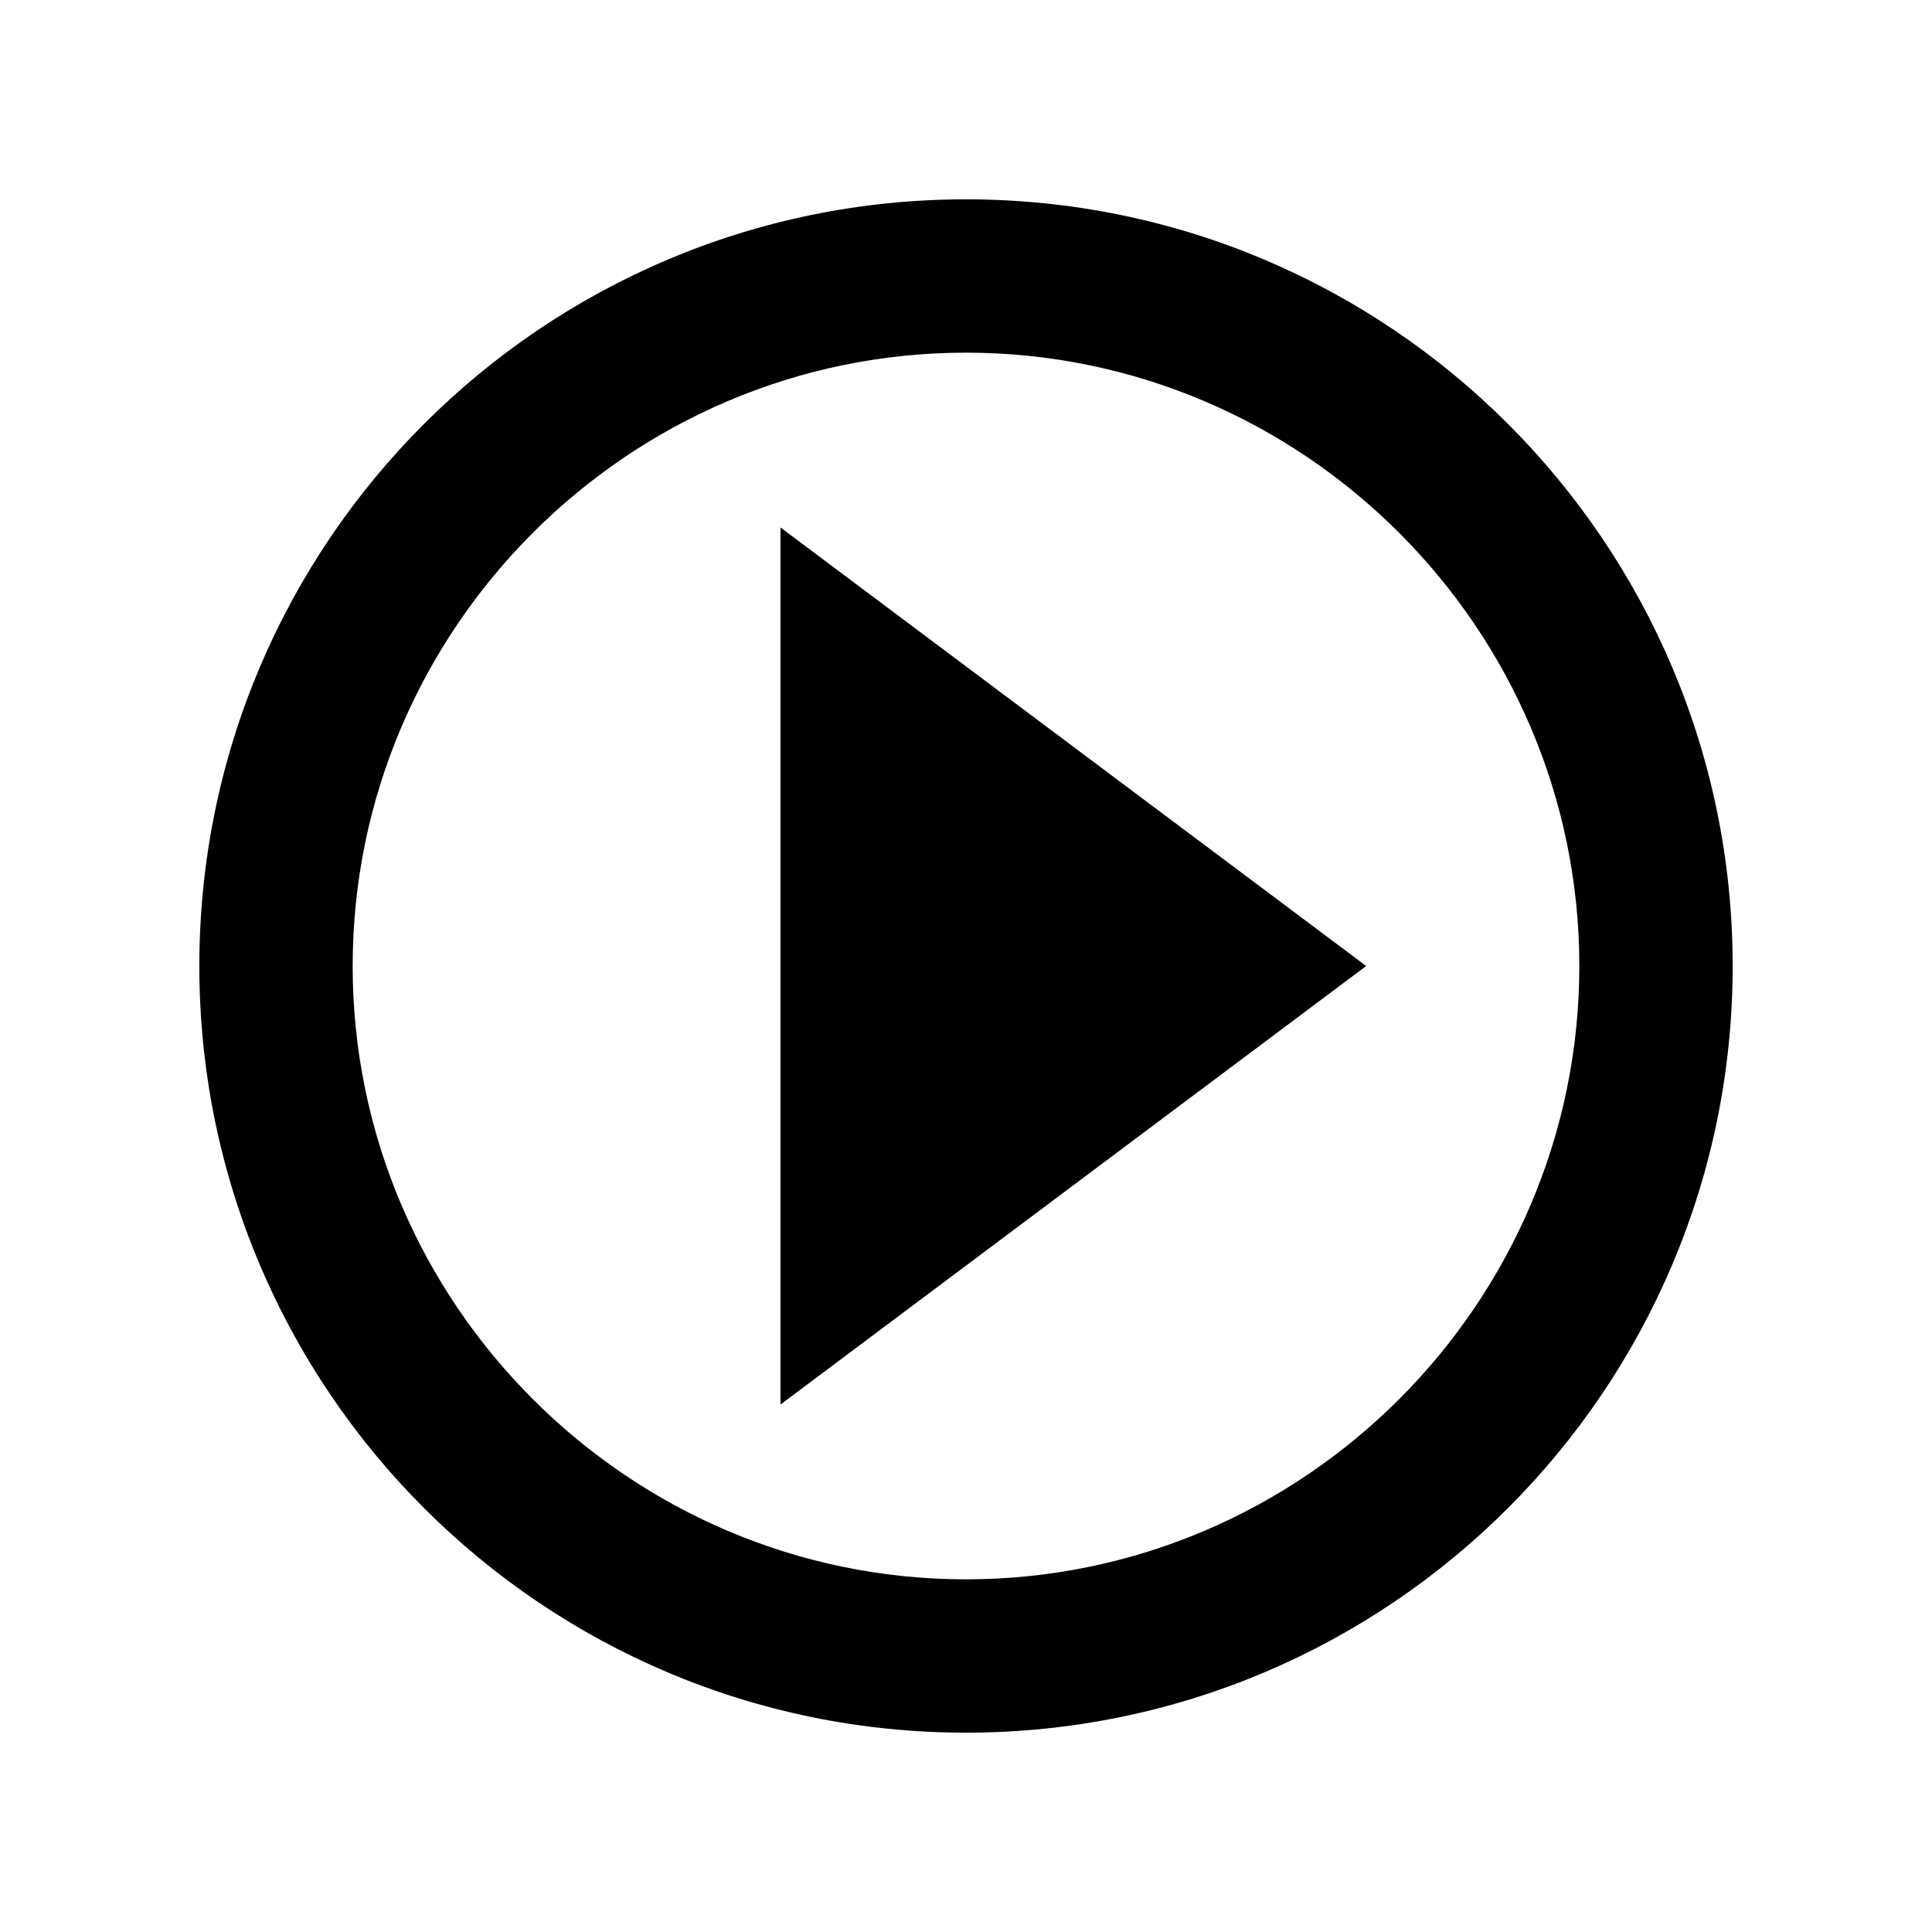 <svg class="S" xmlns="http://www.w3.org/2000/svg" viewBox="0 0 126 126"><path d="M50.9 34.4L89.1 63 50.9 91.6V34.4zM113 63c0 27.6-22.4 50-50 50S13 90.6 13 63s22.4-50 50-50 50 22.4 50 50zm-10 0c0-22-18-40-40-40S23 41 23 63s18 40 40 40 40-18 40-40z"/></svg>
